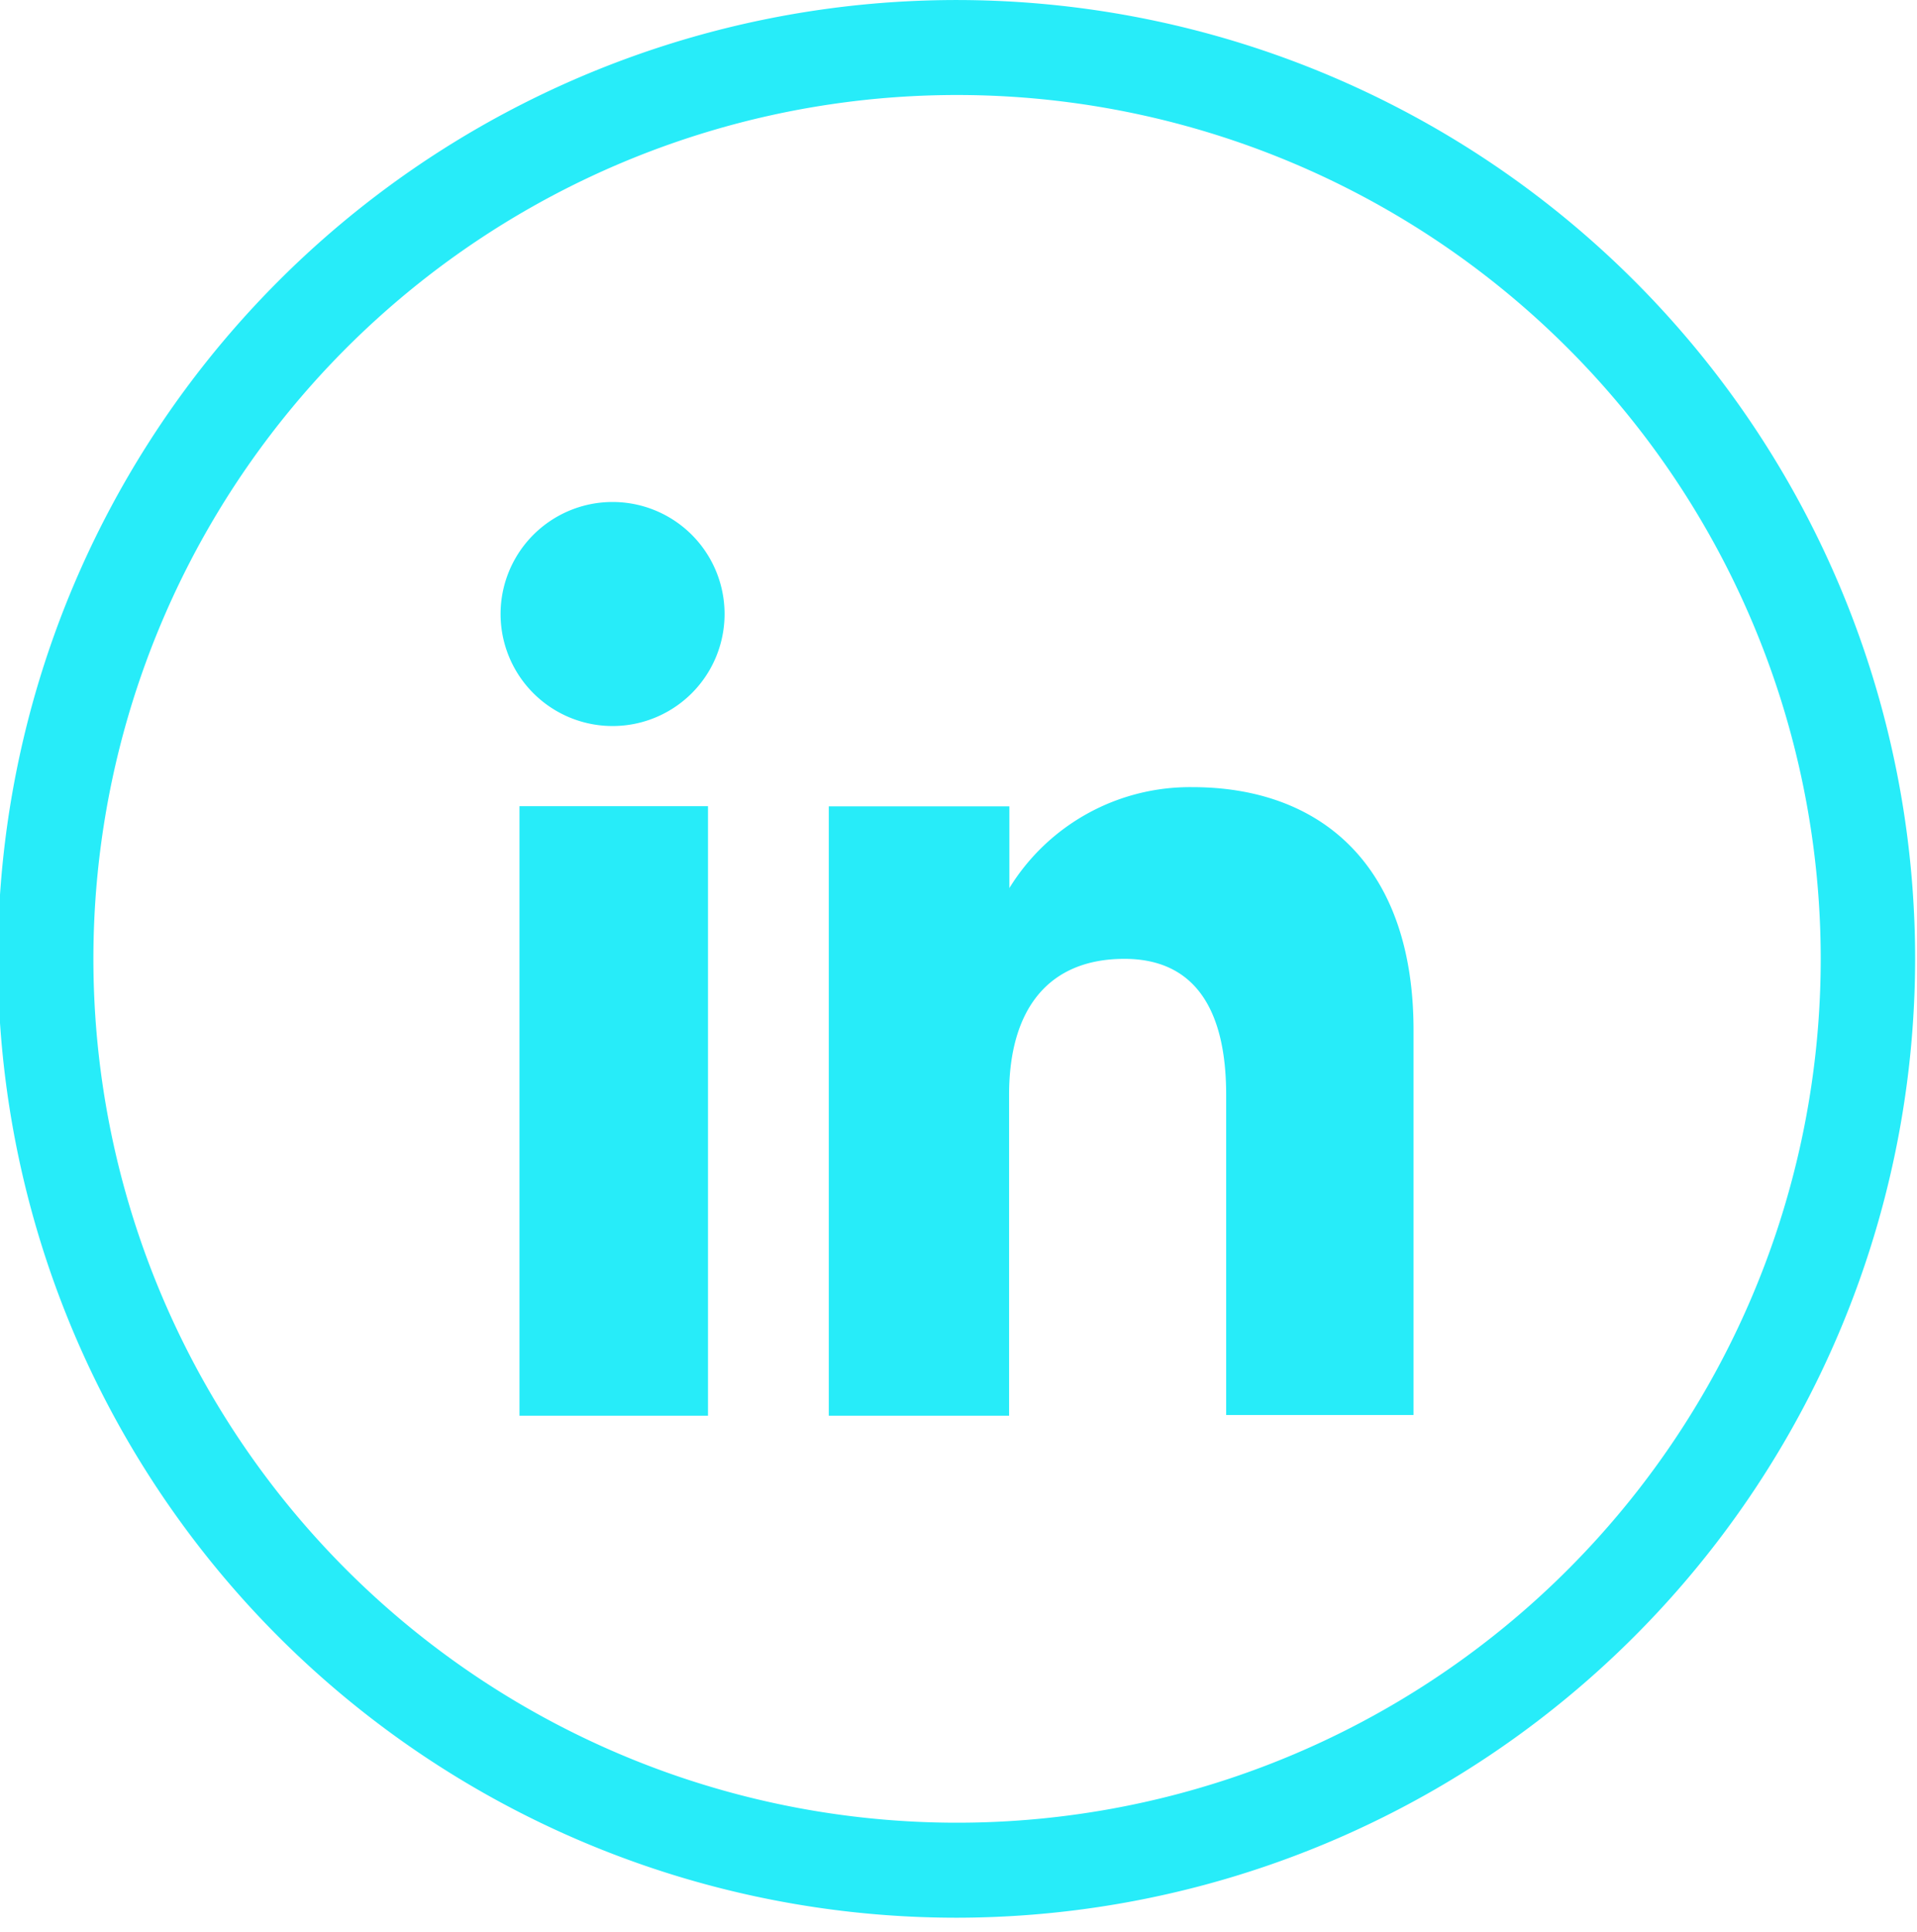 <svg width="133" height="134" fill="none" xmlns="http://www.w3.org/2000/svg"><g clip-path="url(#a)" fill="#27ECF9"><path d="M66.43 133.02a66.509 66.509 0 1 1 66.44-66.55 66.562 66.562 0 0 1-66.44 66.55zm0-126.43a59.92 59.92 0 1 0 59.89 59.88A59.934 59.934 0 0 0 66.43 6.59z"/><path d="M49.12 55.92H36.04V98.2h13.08V55.92z"/><path fill-rule="evenodd" clip-rule="evenodd" d="M42.53 50.36a7.77 7.77 0 1 0-.06-15.54 7.77 7.77 0 0 0 .06 15.54zM70.01 75.93c0-5.93 2.73-9.42 8-9.42 4.8 0 7.06 3.4 7.06 9.42v22.22h13v-26.7c0-11.39-6.4-16.85-15.34-16.85a14.71 14.71 0 0 0-12.7 7v-5.67H57.5V98.2h12.51V75.93z"/></g><defs><clipPath id="a"><path fill="#fff" d="M0 0h132.87v133.03H0z"/></clipPath></defs></svg>